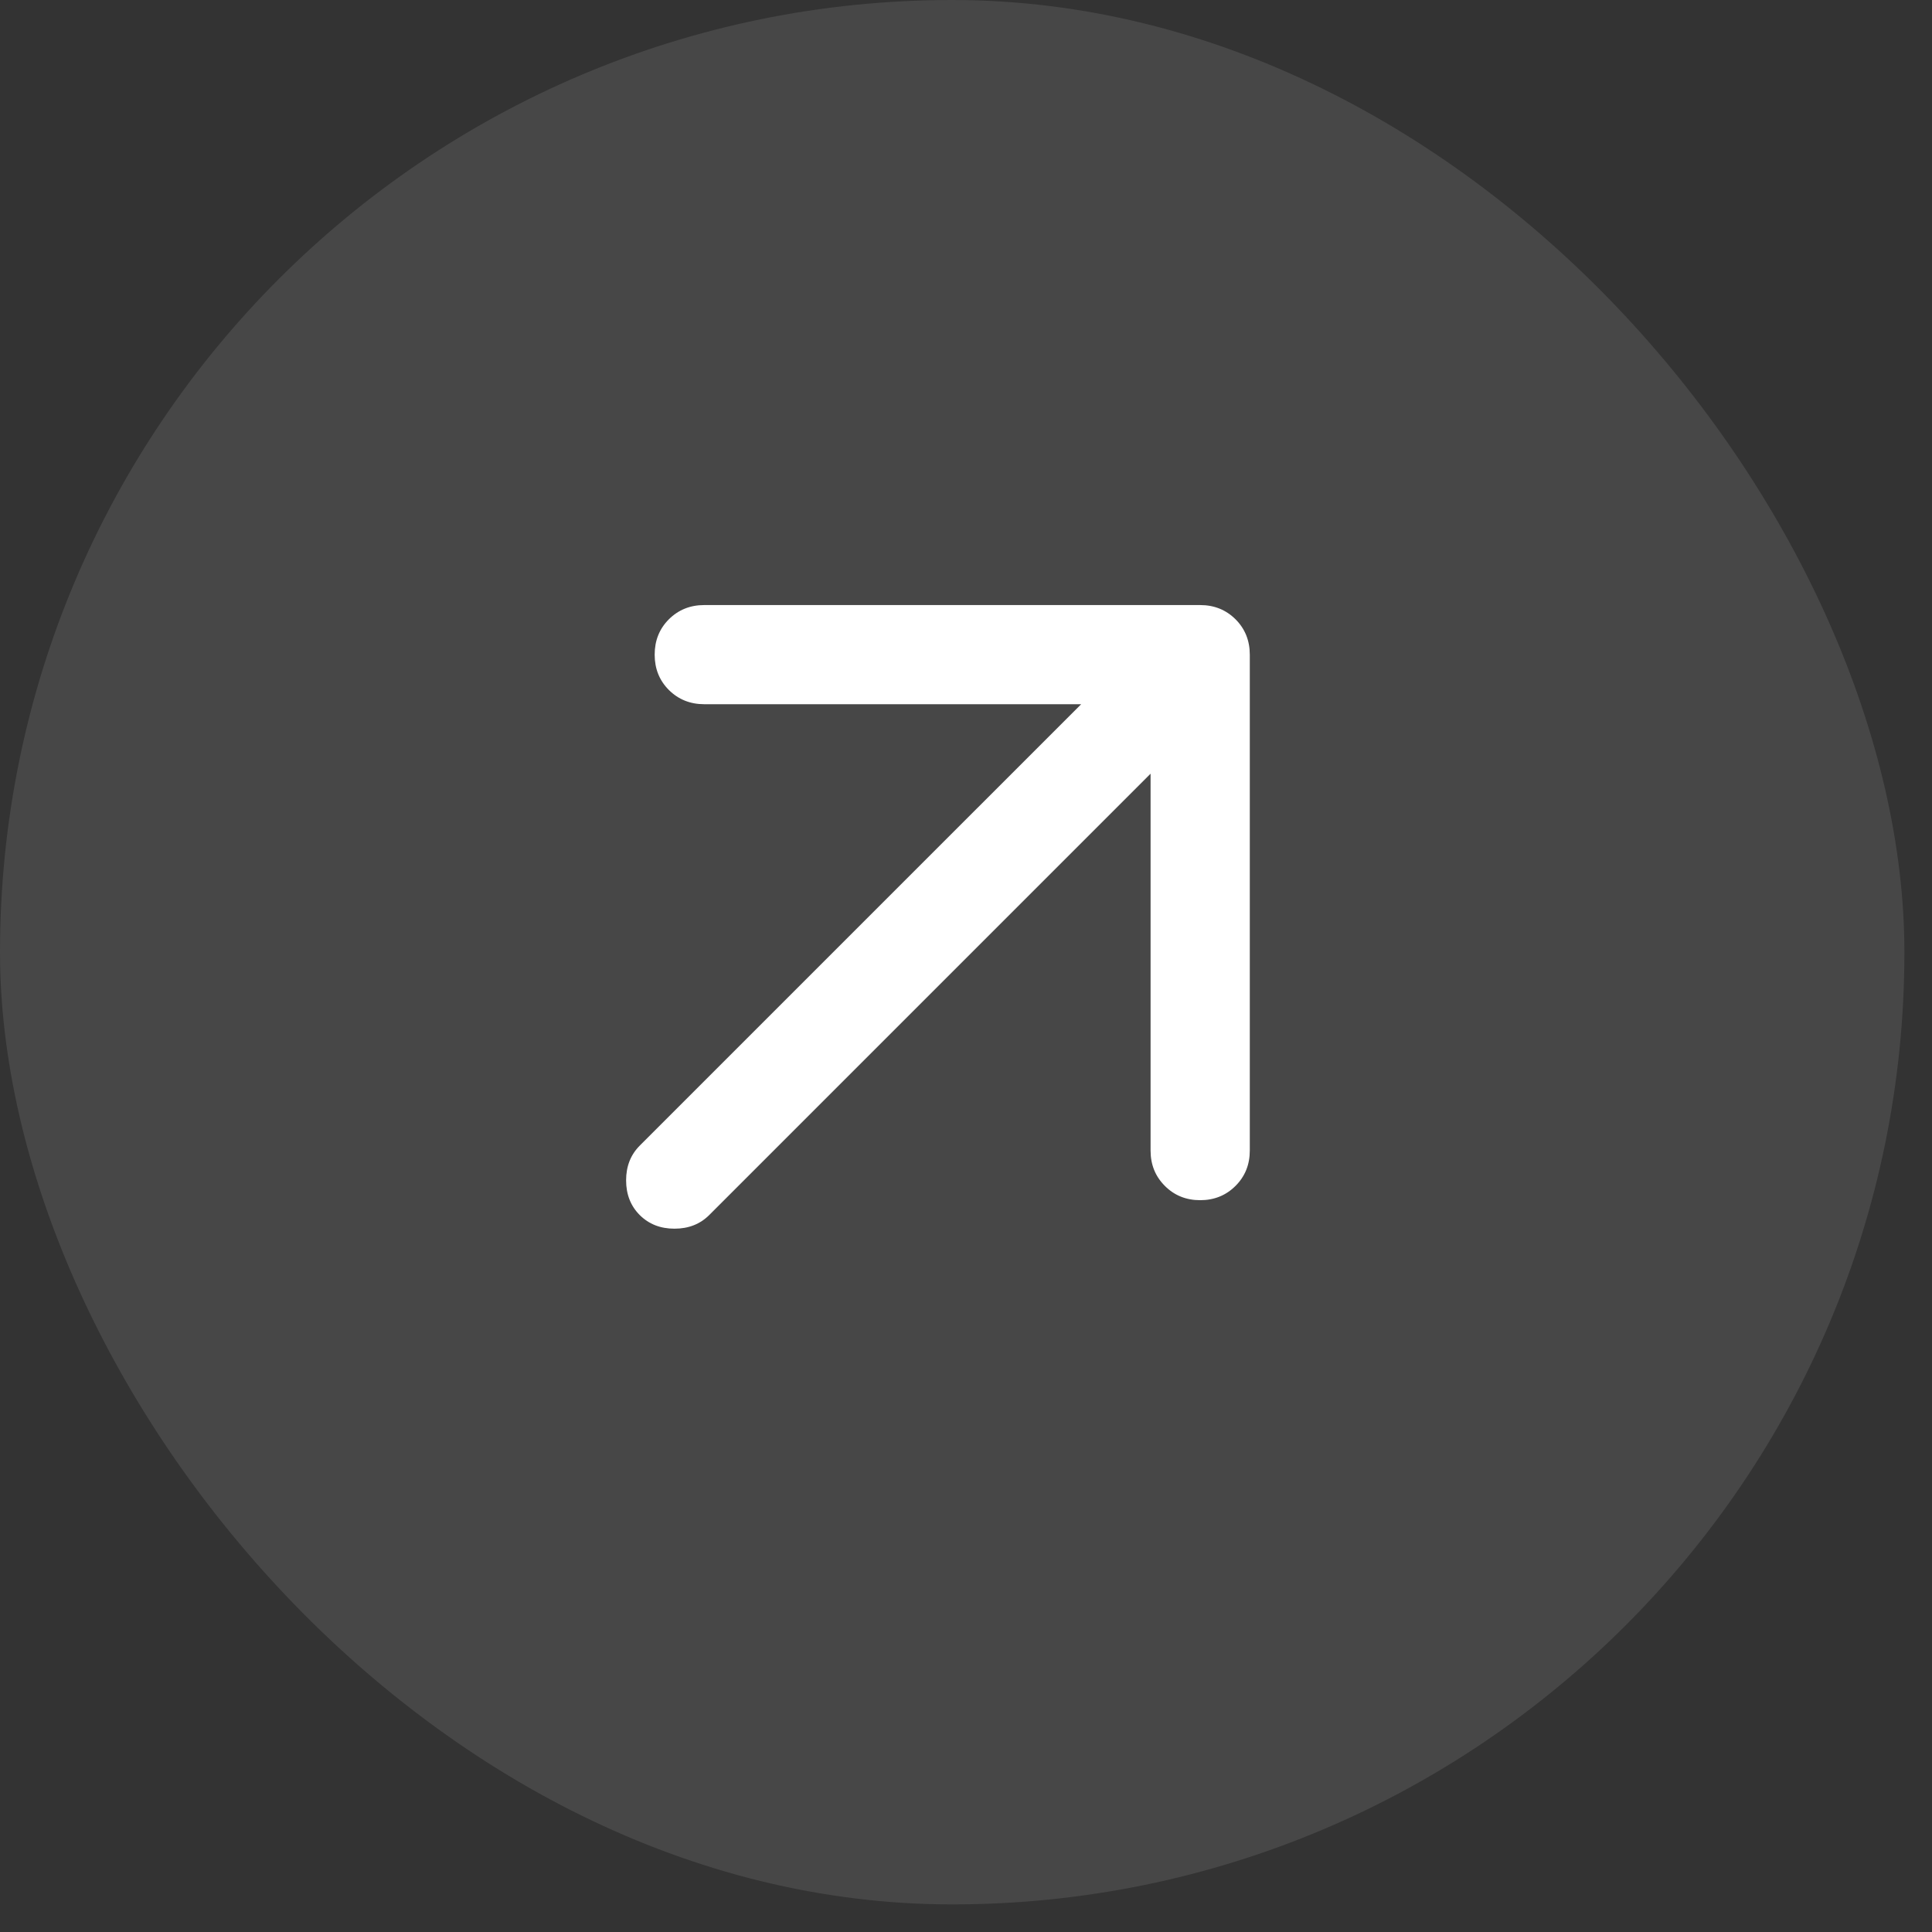 <svg width="28" height="28" viewBox="0 0 28 28" fill="none" xmlns="http://www.w3.org/2000/svg">
<rect x="0" y="0" width="28" height="28" fill="#333333" stroke="none"/>
<rect width="27.6" height="27.6" rx="13.8" fill="white" fill-opacity="0.1"/>
<path d="M16.675 11.213L10.278 17.61C10.146 17.741 9.979 17.807 9.775 17.807C9.571 17.807 9.404 17.741 9.272 17.61C9.14 17.478 9.074 17.31 9.074 17.106C9.074 16.903 9.14 16.735 9.272 16.603L15.669 10.206H10.206C10.003 10.206 9.832 10.137 9.694 10C9.556 9.862 9.488 9.691 9.488 9.488C9.488 9.284 9.556 9.113 9.694 8.975C9.832 8.838 10.003 8.769 10.206 8.769H17.394C17.597 8.769 17.768 8.838 17.906 8.975C18.044 9.113 18.113 9.284 18.113 9.488V16.675C18.113 16.879 18.044 17.049 17.906 17.187C17.768 17.325 17.597 17.394 17.394 17.394C17.19 17.394 17.019 17.325 16.882 17.187C16.744 17.049 16.675 16.879 16.675 16.675V11.213Z" fill="white"/>
</svg>
